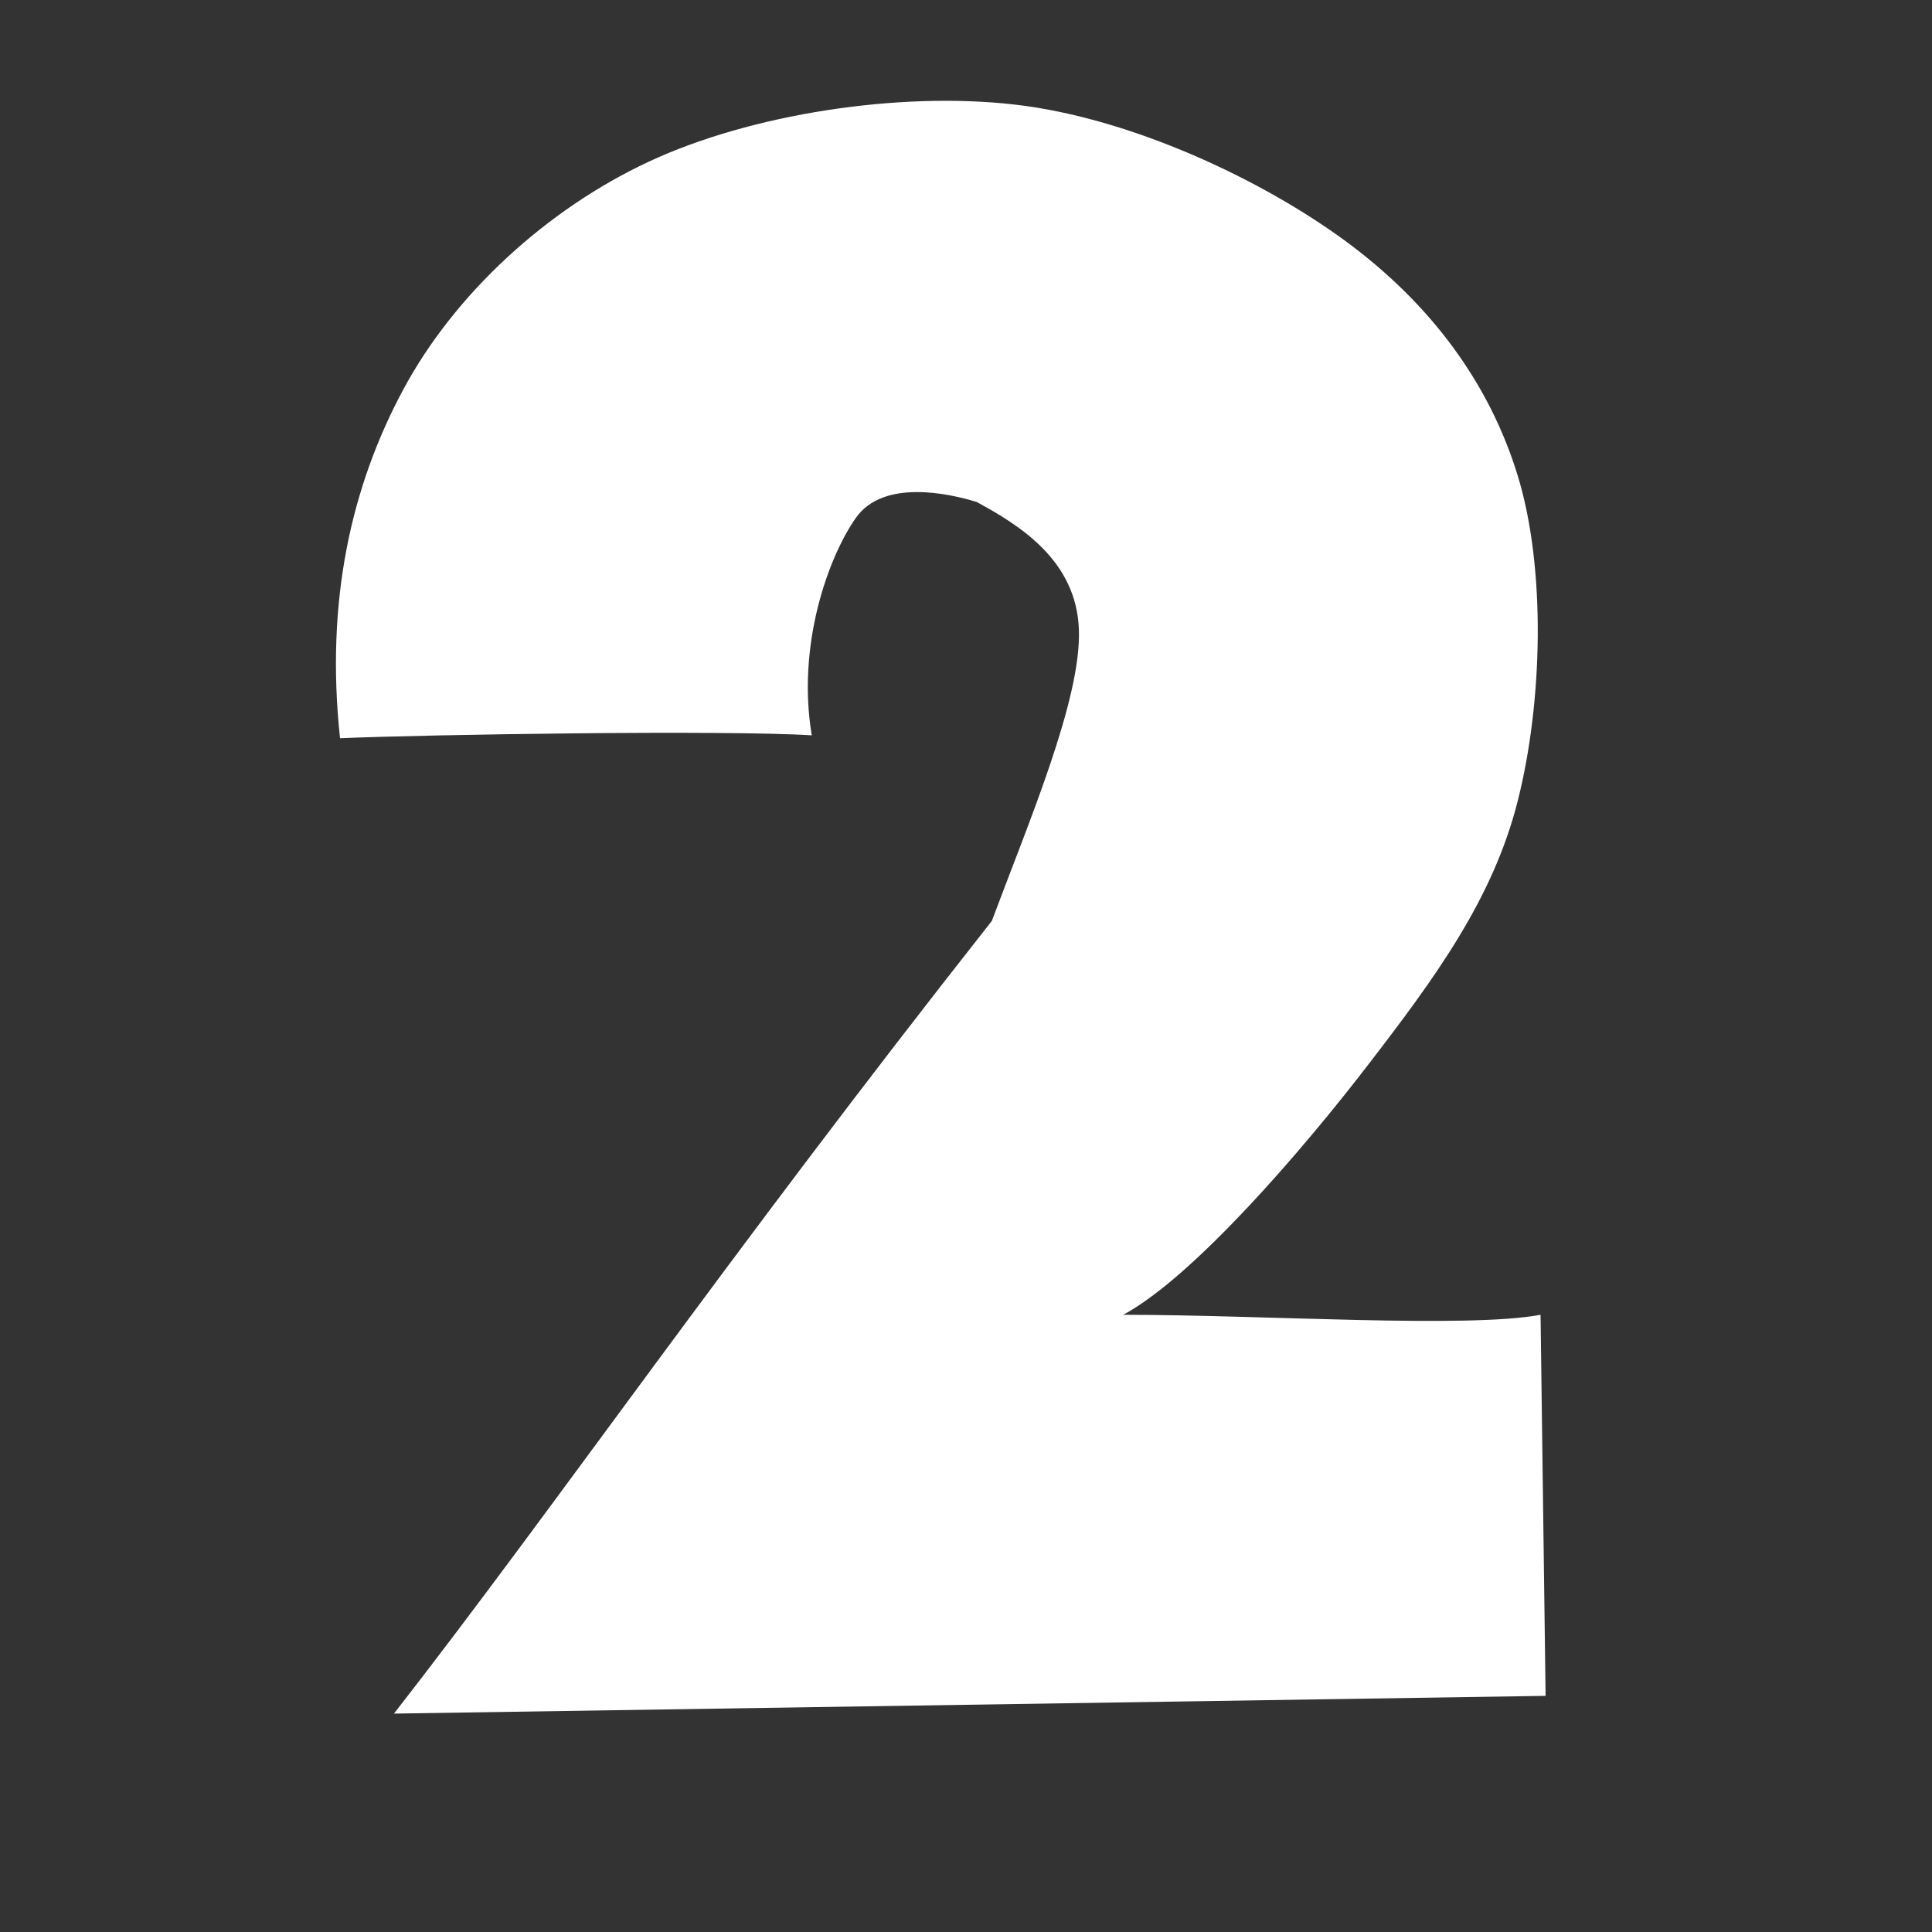 <svg width='115' height='115' xmlns='http://www.w3.org/2000/svg' xmlns:xlink='http://www.w3.org/1999/xlink' xml:space='preserve' overflow='hidden'><rect width="100%" height="100%" fill="#333333" stroke="none"/><g transform='translate(-1550 -503)'><path d='M1598.32 546.771C1593.27 546.446 1575.69 546.715 1570.24 546.941 1569.36 538.758 1570.92 531.933 1573.99 526.214 1577.05 520.494 1582.55 515.453 1588.62 512.622 1594.69 509.79 1603.48 508.431 1610.4 509.224 1617.32 510.016 1625.14 513.698 1630.13 517.379 1635.12 521.06 1638.64 525.76 1640.34 531.311 1642.04 536.861 1641.82 544.846 1640.34 550.679 1638.87 556.512 1635.41 561.213 1631.49 566.31 1627.58 571.407 1621.06 578.996 1616.86 581.261 1625.14 581.261 1637.34 582.082 1641.7 581.261 1641.8 588.822 1641.9 596.382 1642 603.943L1573.45 605C1582.99 592.759 1593.16 577.964 1609.04 557.815 1611.19 552.038 1614.37 544.641 1614.22 540.485 1614.08 536.33 1610.64 534.241 1608.14 532.882 1606.5 532.372 1602.59 531.502 1600.95 533.817 1599.32 536.131 1597.41 541.363 1598.32 546.771Z' fill='#FFFFFF' fill-rule='evenodd'/></g></svg>
